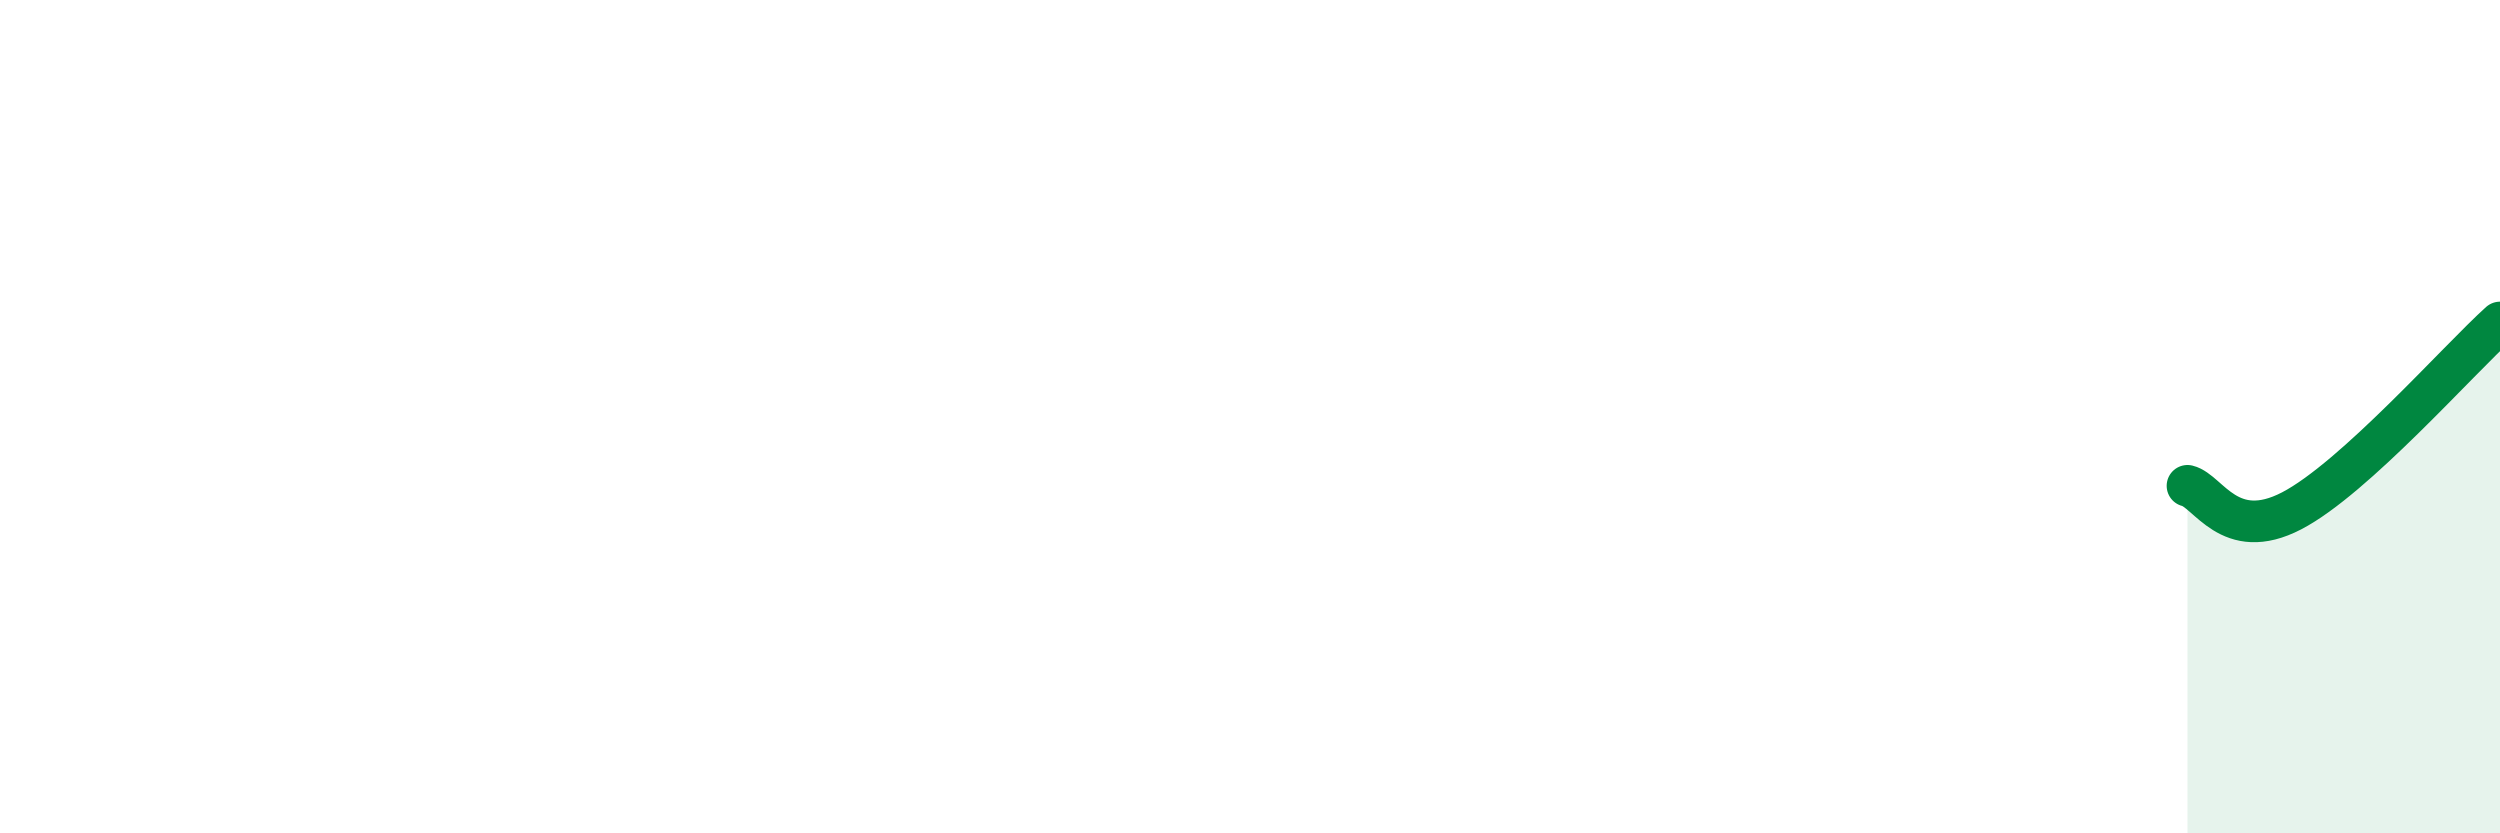 
    <svg width="60" height="20" viewBox="0 0 60 20" xmlns="http://www.w3.org/2000/svg">
      <path
        d="M 52.5,11.66 C 53,11.78 53.5,13.04 55,12.26 C 56.5,11.48 59,8.64 60,7.74L60 20L52.5 20Z"
        fill="#008740"
        opacity="0.1"
        stroke-linecap="round"
        stroke-linejoin="round"
      />
      <path
        d="M 52.5,11.66 C 53,11.78 53.5,13.04 55,12.26 C 56.5,11.48 59,8.64 60,7.74"
        stroke="#008740"
        stroke-width="1"
        fill="none"
        stroke-linecap="round"
        stroke-linejoin="round"
      />
    </svg>
  